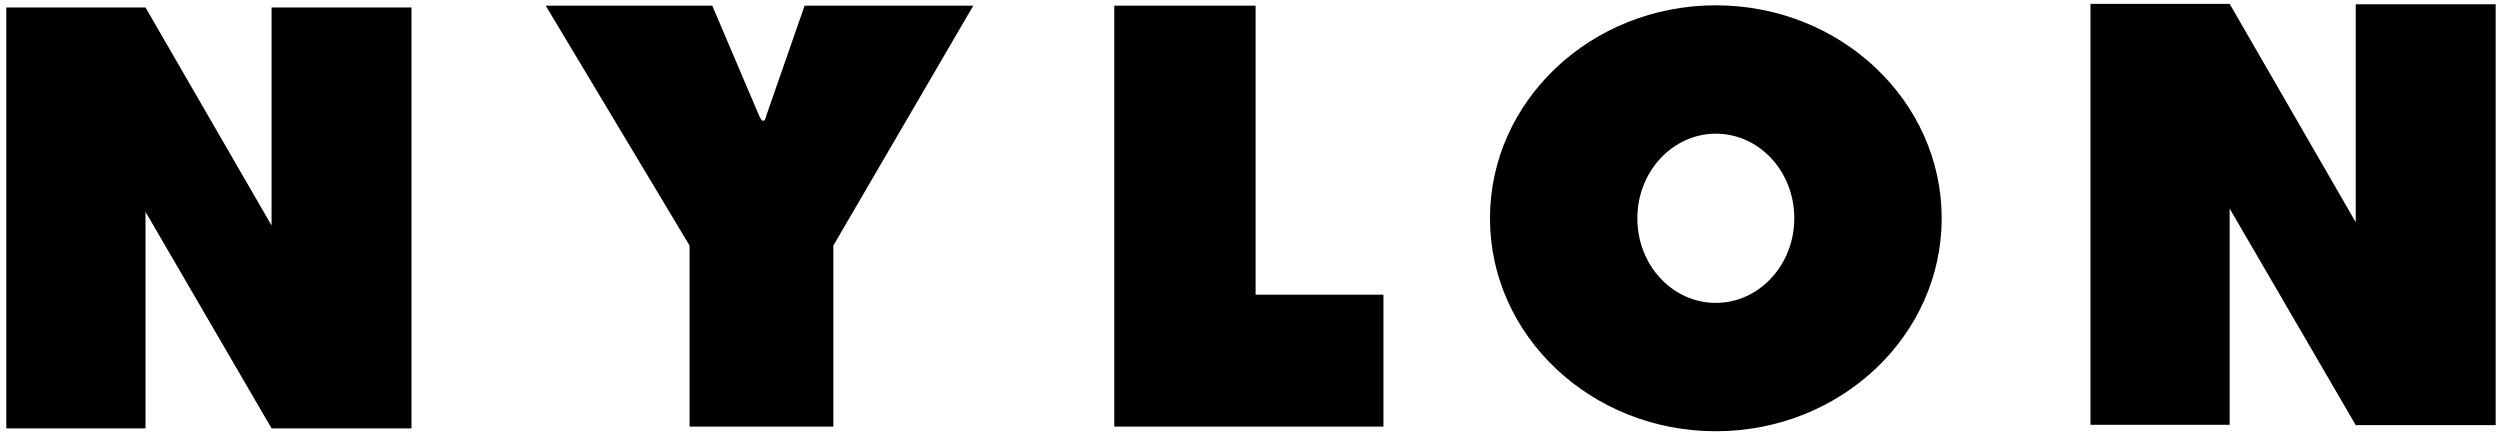 <svg width="198" height="35" viewBox="0 0 198 35" fill="none" xmlns="http://www.w3.org/2000/svg">
<path d="M43.221 0.45L54.612 19.446V33.785H66.002V19.446L77.084 0.45H63.724L60.687 9.167C60.687 9.167 60.518 10.075 60.124 9.167L56.412 0.45H43.221ZM88.249 0.45V33.785H109.568V23.336H99.443V0.45H88.249ZM135.893 34.154C126.021 34.154 118.006 26.601 118.006 17.288C118.006 7.974 126.021 0.421 135.893 0.421C145.765 0.421 153.781 7.974 153.781 17.288C153.781 26.601 145.765 34.154 135.893 34.154ZM129.678 17.288C129.678 21.008 132.462 23.989 135.893 23.989C139.325 23.989 142.109 20.979 142.109 17.288C142.109 13.568 139.325 10.587 135.893 10.587C132.462 10.587 129.678 13.596 129.678 17.288ZM11.524 16.777L21.508 33.927H32.59V0.592H21.508V17.856L11.524 0.592H0.499V33.927H11.524V16.777ZM176.59 16.521L186.575 33.672H197.656V0.336H186.575V17.6L176.59 0.308H165.565V33.643H176.59V16.521Z" fill="black"/>
</svg>
